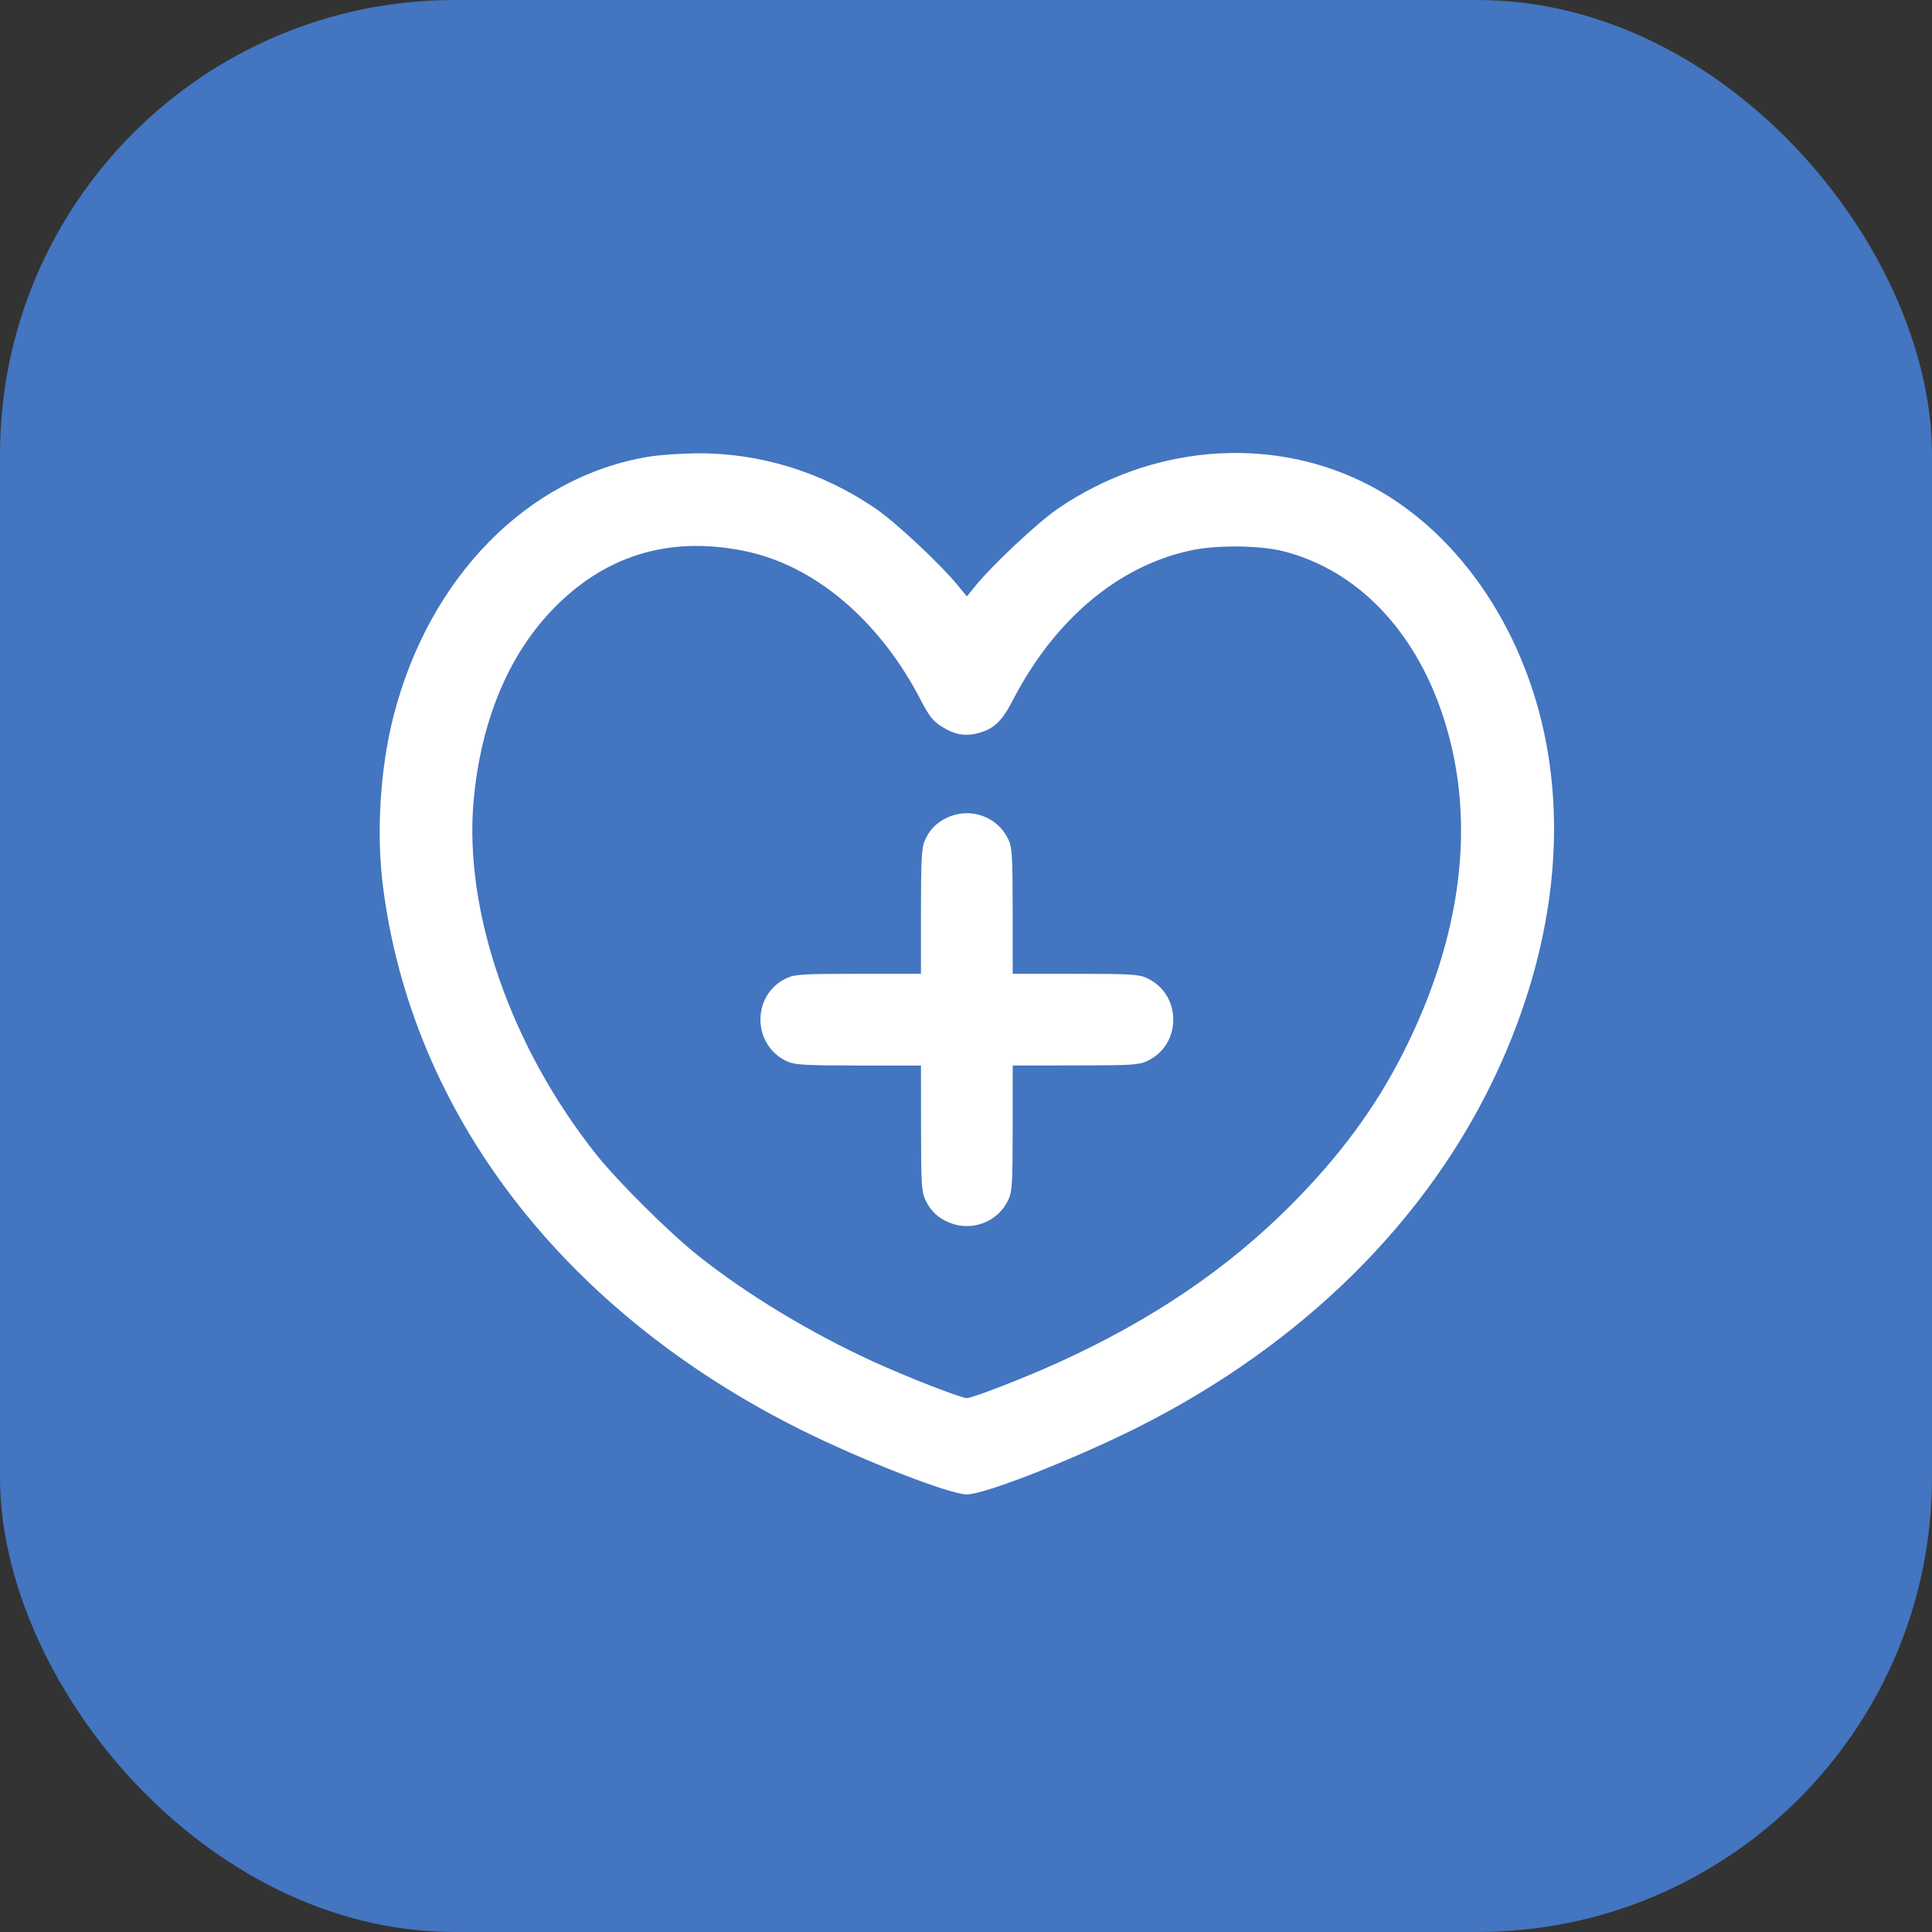 <?xml version="1.0" encoding="UTF-8"?>
<svg xmlns="http://www.w3.org/2000/svg" width="51" height="51" viewBox="0 0 51 51" fill="none">
  <rect x="0" y="0" width="51" height="51" fill="#333333" stroke="none"/>
  <rect width="51" height="51" rx="12" fill="#4375c0"></rect>
  <path fill-rule="evenodd" clip-rule="evenodd" d="M17.11 12.058C13.924 12.592 11.326 15.237 10.388 18.904C10.034 20.287 9.929 21.983 10.11 23.404C10.874 29.406 14.882 34.618 21.132 37.738C22.744 38.542 25.07 39.449 25.522 39.449C25.989 39.449 28.327 38.532 30.009 37.69C34.373 35.505 37.712 32.202 39.526 28.278C40.893 25.321 41.336 22.299 40.805 19.559C40.21 16.489 38.384 13.902 35.984 12.727C33.46 11.491 30.372 11.758 27.932 13.423C27.394 13.791 26.217 14.893 25.744 15.472L25.522 15.744L25.3 15.472C24.828 14.893 23.651 13.791 23.112 13.423C21.695 12.456 20.061 11.953 18.382 11.966C17.963 11.97 17.391 12.011 17.11 12.058ZM19.643 14.543C21.499 14.917 23.216 16.37 24.313 18.493C24.525 18.902 24.629 19.034 24.848 19.173C25.194 19.393 25.477 19.445 25.822 19.353C26.238 19.241 26.447 19.043 26.734 18.488C27.834 16.359 29.515 14.942 31.431 14.53C32.128 14.38 33.28 14.394 33.908 14.559C35.829 15.063 37.334 16.622 38.086 18.883C38.988 21.602 38.62 24.693 37.019 27.834C36.288 29.268 35.348 30.537 34.063 31.825C32.406 33.486 30.433 34.825 28 35.939C27.107 36.349 25.678 36.906 25.522 36.906C25.367 36.906 23.937 36.349 23.044 35.939C21.392 35.183 19.723 34.173 18.438 33.153C17.68 32.551 16.323 31.206 15.75 30.488C13.492 27.658 12.241 24.06 12.502 21.142C12.686 19.091 13.391 17.357 14.535 16.144C15.922 14.674 17.634 14.137 19.643 14.543ZM25.008 21.581C24.715 21.716 24.53 21.908 24.405 22.207C24.328 22.391 24.311 22.728 24.311 24.068V25.705L22.661 25.706C21.187 25.707 20.986 25.719 20.769 25.819C19.821 26.256 19.849 27.63 20.814 28.033C20.997 28.11 21.334 28.127 22.674 28.127H24.311L24.313 29.777C24.314 31.251 24.326 31.452 24.426 31.669C24.561 31.962 24.753 32.146 25.052 32.271C25.654 32.523 26.347 32.257 26.619 31.669C26.719 31.452 26.731 31.251 26.732 29.777L26.733 28.127L28.383 28.125C29.858 28.124 30.059 28.112 30.275 28.012C31.204 27.584 31.204 26.248 30.275 25.819C30.059 25.719 29.858 25.707 28.383 25.706L26.733 25.705L26.732 24.055C26.731 22.58 26.719 22.379 26.619 22.163C26.34 21.558 25.62 21.298 25.008 21.581Z" fill="white"></path>
</svg>
